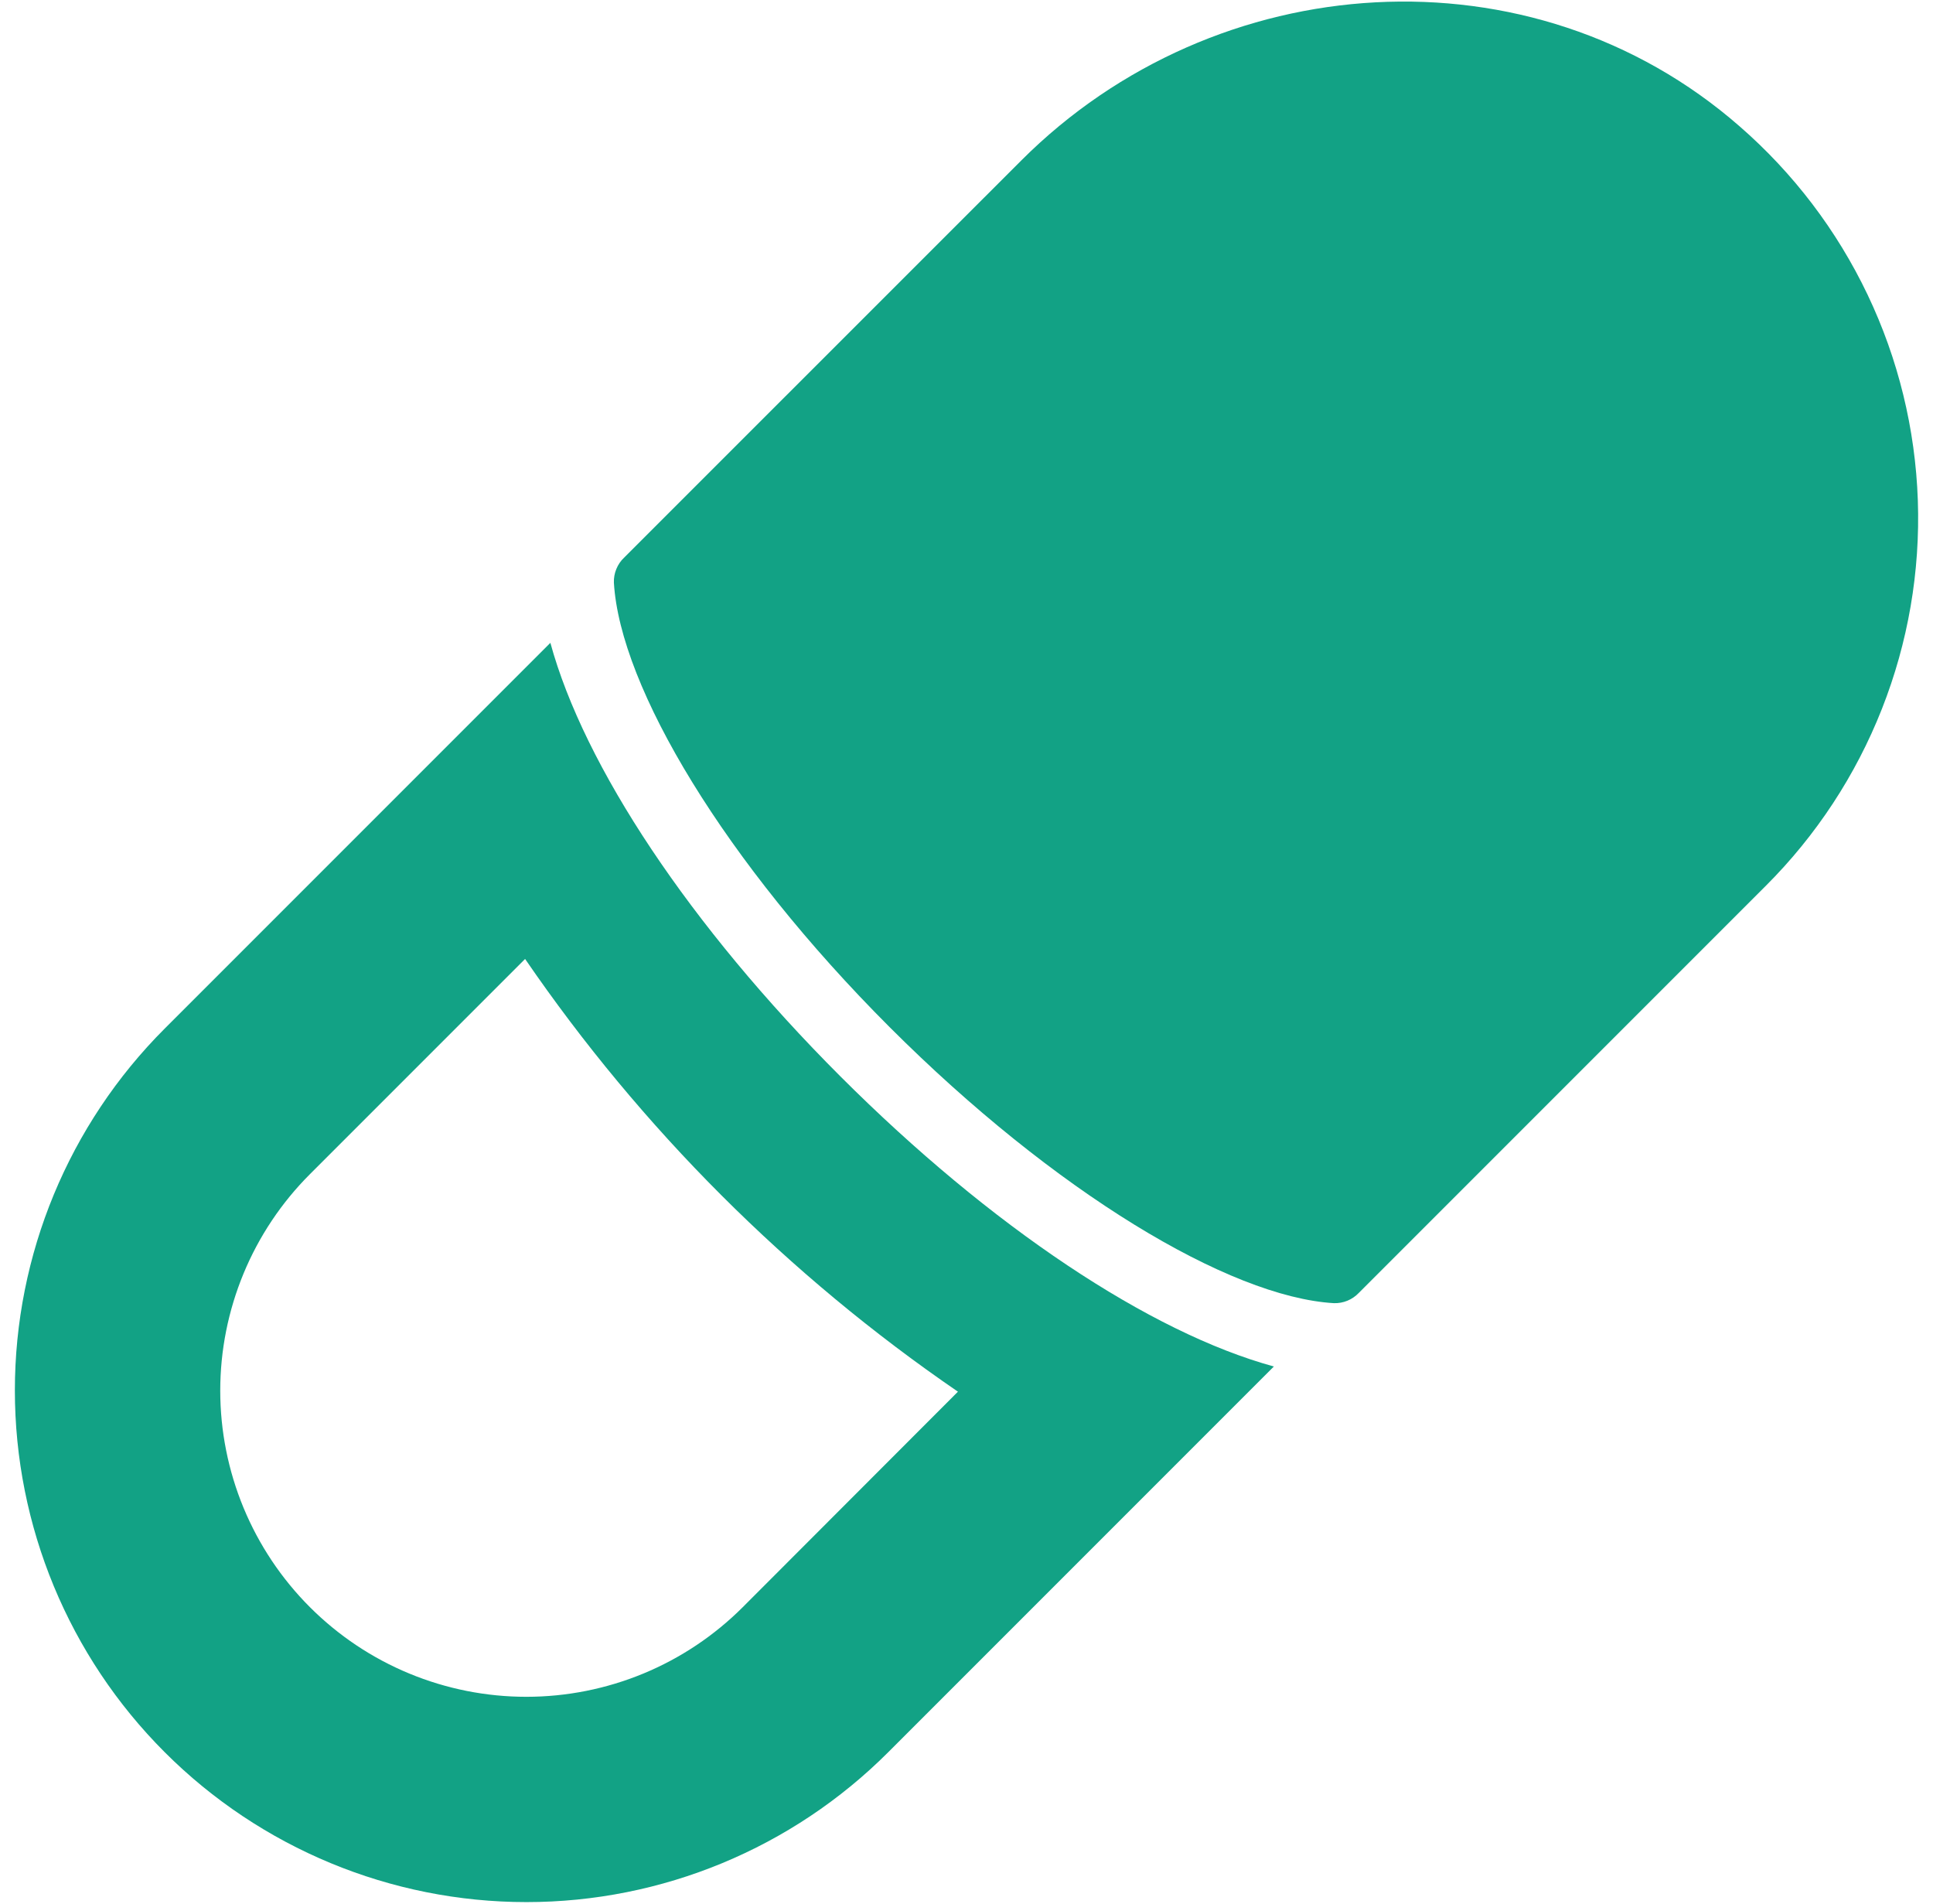 <?xml version="1.0" encoding="UTF-8"?> <svg xmlns="http://www.w3.org/2000/svg" width="65" height="64" viewBox="0 0 65 64" fill="none"><path d="M18.507 21.612L5.539 34.58C2.312 37.806 0.5 42.182 0.5 46.744C0.5 51.307 2.312 55.683 5.539 58.909C8.765 62.135 13.141 63.948 17.703 63.948C22.266 63.948 26.642 62.135 29.868 58.909L42.836 45.941C38.682 44.805 33.329 41.255 28.26 36.188C23.192 31.12 19.64 25.758 18.507 21.612ZM24.977 54.032C24.021 54.988 22.886 55.746 21.638 56.263C20.389 56.78 19.05 57.046 17.699 57.046C16.347 57.046 15.009 56.78 13.76 56.263C12.511 55.746 11.377 54.988 10.421 54.032C9.465 53.076 8.707 51.941 8.19 50.693C7.673 49.444 7.406 48.106 7.406 46.754C7.406 45.402 7.673 44.064 8.19 42.815C8.707 41.566 9.465 40.432 10.421 39.476L17.657 32.24C21.569 37.946 26.504 42.878 32.212 46.788L24.977 54.032Z" fill="#12A285"></path><path d="M20.643 19.585C20.846 23.1 24.381 28.998 29.915 34.532C35.45 40.066 41.331 43.605 44.853 43.812C45.009 43.817 45.164 43.789 45.308 43.73C45.452 43.671 45.582 43.582 45.69 43.469L47.311 41.848L59.377 29.782C61.074 28.088 62.403 26.063 63.282 23.833C64.162 21.603 64.573 19.215 64.49 16.82C64.407 14.424 63.832 12.071 62.8 9.907C61.768 7.743 60.301 5.815 58.492 4.243C51.515 -1.851 40.891 -1.154 34.341 5.396L22.609 17.125L20.988 18.746C20.874 18.853 20.785 18.984 20.726 19.129C20.666 19.273 20.638 19.429 20.643 19.585Z" fill="#12A285"></path></svg> 